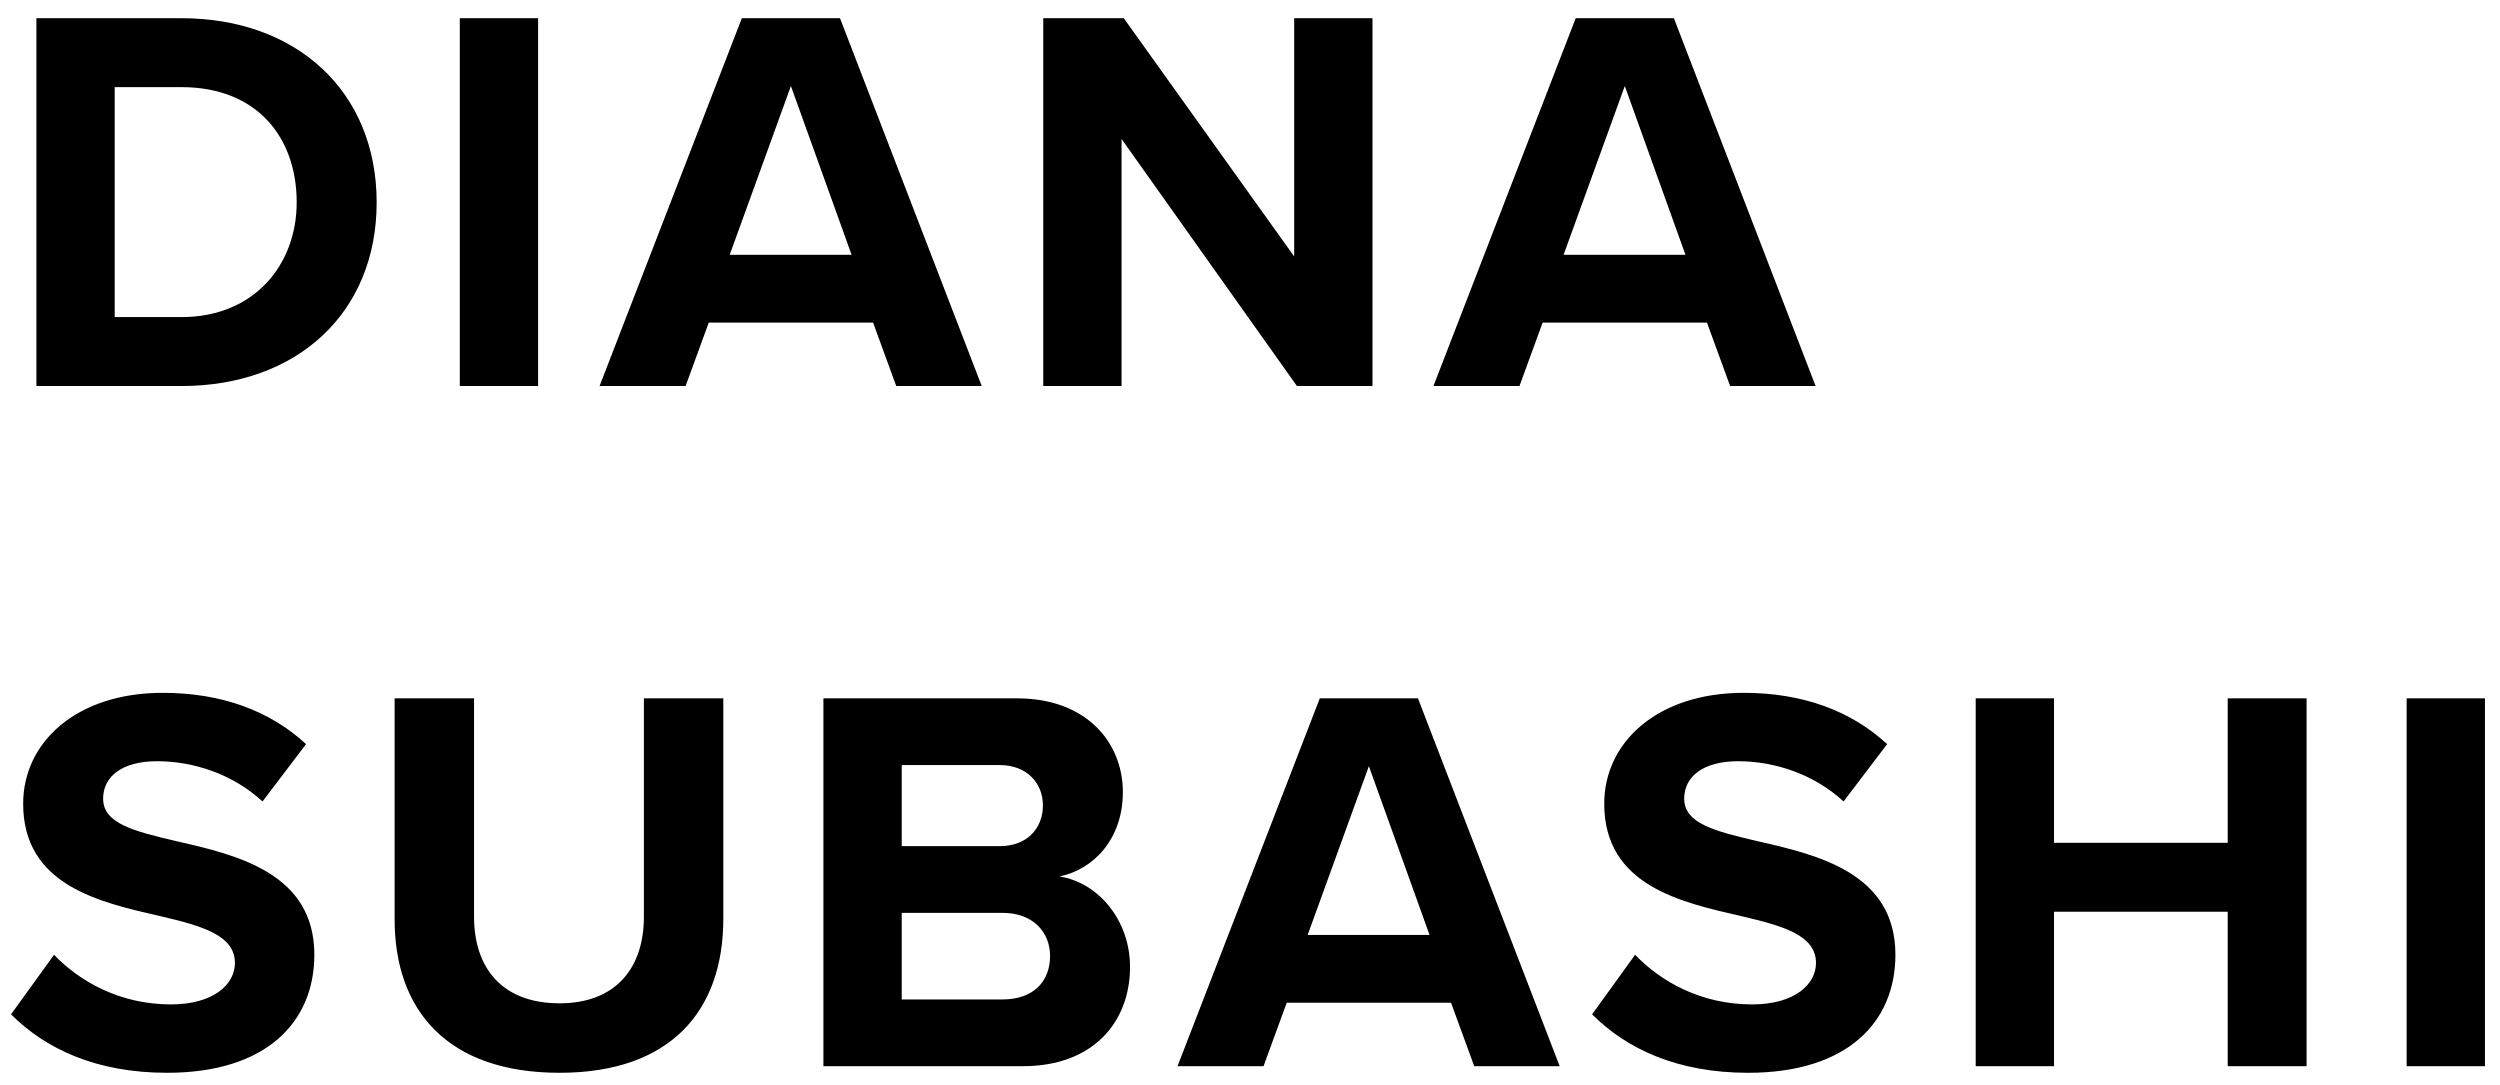 <svg width="136" height="59" viewBox="0 0 136 59" fill="none" xmlns="http://www.w3.org/2000/svg">
<path d="M1.98 21H9.87C16.14 21 20.49 17.04 20.49 11.01C20.49 4.98 16.14 0.99 9.87 0.99H1.98V21ZM6.24 17.25V4.74H9.87C13.98 4.74 16.14 7.47 16.14 11.01C16.14 14.4 13.83 17.25 9.87 17.25H6.24ZM25.013 21H29.273V0.99H25.013V21ZM48.756 21H53.406L45.696 0.99H40.356L32.616 21H37.296L38.556 17.55H47.496L48.756 21ZM43.026 4.68L46.326 13.86H39.696L43.026 4.68ZM70.553 21H74.663V0.99H70.403V13.95L61.133 0.99H56.753V21H61.013V7.56L70.553 21ZM94.119 21H98.769L91.059 0.99H85.719L77.979 21H82.659L83.919 17.55H92.859L94.119 21ZM88.389 4.68L91.689 13.86H85.059L88.389 4.68ZM0.6 55.18C2.49 57.07 5.25 58.36 9.09 58.36C14.49 58.36 17.1 55.6 17.1 51.94C17.1 47.5 12.9 46.51 9.6 45.76C7.29 45.22 5.61 44.8 5.61 43.45C5.61 42.25 6.63 41.41 8.55 41.41C10.5 41.41 12.66 42.1 14.28 43.6L16.65 40.48C14.67 38.65 12.03 37.69 8.85 37.69C4.14 37.69 1.26 40.39 1.26 43.72C1.26 48.19 5.46 49.09 8.73 49.84C11.04 50.38 12.78 50.89 12.78 52.39C12.78 53.53 11.64 54.64 9.3 54.64C6.54 54.64 4.35 53.41 2.94 51.94L0.6 55.18ZM21.468 50.02C21.468 54.94 24.318 58.36 30.438 58.36C36.498 58.36 39.348 54.97 39.348 49.99V37.99H35.028V49.87C35.028 52.66 33.498 54.58 30.438 54.58C27.318 54.58 25.788 52.66 25.788 49.87V37.99H21.468V50.02ZM44.794 58H55.654C59.465 58 61.474 55.6 61.474 52.6C61.474 50.08 59.764 48.01 57.635 47.68C59.525 47.29 61.084 45.61 61.084 43.09C61.084 40.42 59.135 37.99 55.325 37.99H44.794V58ZM49.054 46.03V41.62H54.395C55.834 41.62 56.734 42.58 56.734 43.81C56.734 45.1 55.834 46.03 54.395 46.03H49.054ZM49.054 54.37V49.66H54.544C56.224 49.66 57.124 50.74 57.124 52C57.124 53.44 56.164 54.37 54.544 54.37H49.054ZM80.197 58H84.847L77.137 37.99H71.797L64.057 58H68.737L69.997 54.55H78.937L80.197 58ZM74.467 41.68L77.767 50.86H71.137L74.467 41.68ZM86.61 55.18C88.5 57.07 91.26 58.36 95.1 58.36C100.5 58.36 103.11 55.6 103.11 51.94C103.11 47.5 98.91 46.51 95.61 45.76C93.3 45.22 91.62 44.8 91.62 43.45C91.62 42.25 92.64 41.41 94.56 41.41C96.51 41.41 98.67 42.1 100.29 43.6L102.66 40.48C100.68 38.65 98.04 37.69 94.86 37.69C90.15 37.69 87.27 40.39 87.27 43.72C87.27 48.19 91.47 49.09 94.74 49.84C97.05 50.38 98.79 50.89 98.79 52.39C98.79 53.53 97.65 54.64 95.31 54.64C92.55 54.64 90.36 53.41 88.95 51.94L86.61 55.18ZM121.188 58H125.478V37.99H121.188V45.85H111.738V37.99H107.478V58H111.738V49.6H121.188V58ZM130.921 58H135.181V37.99H130.921V58Z" fill="black"/>
</svg>
